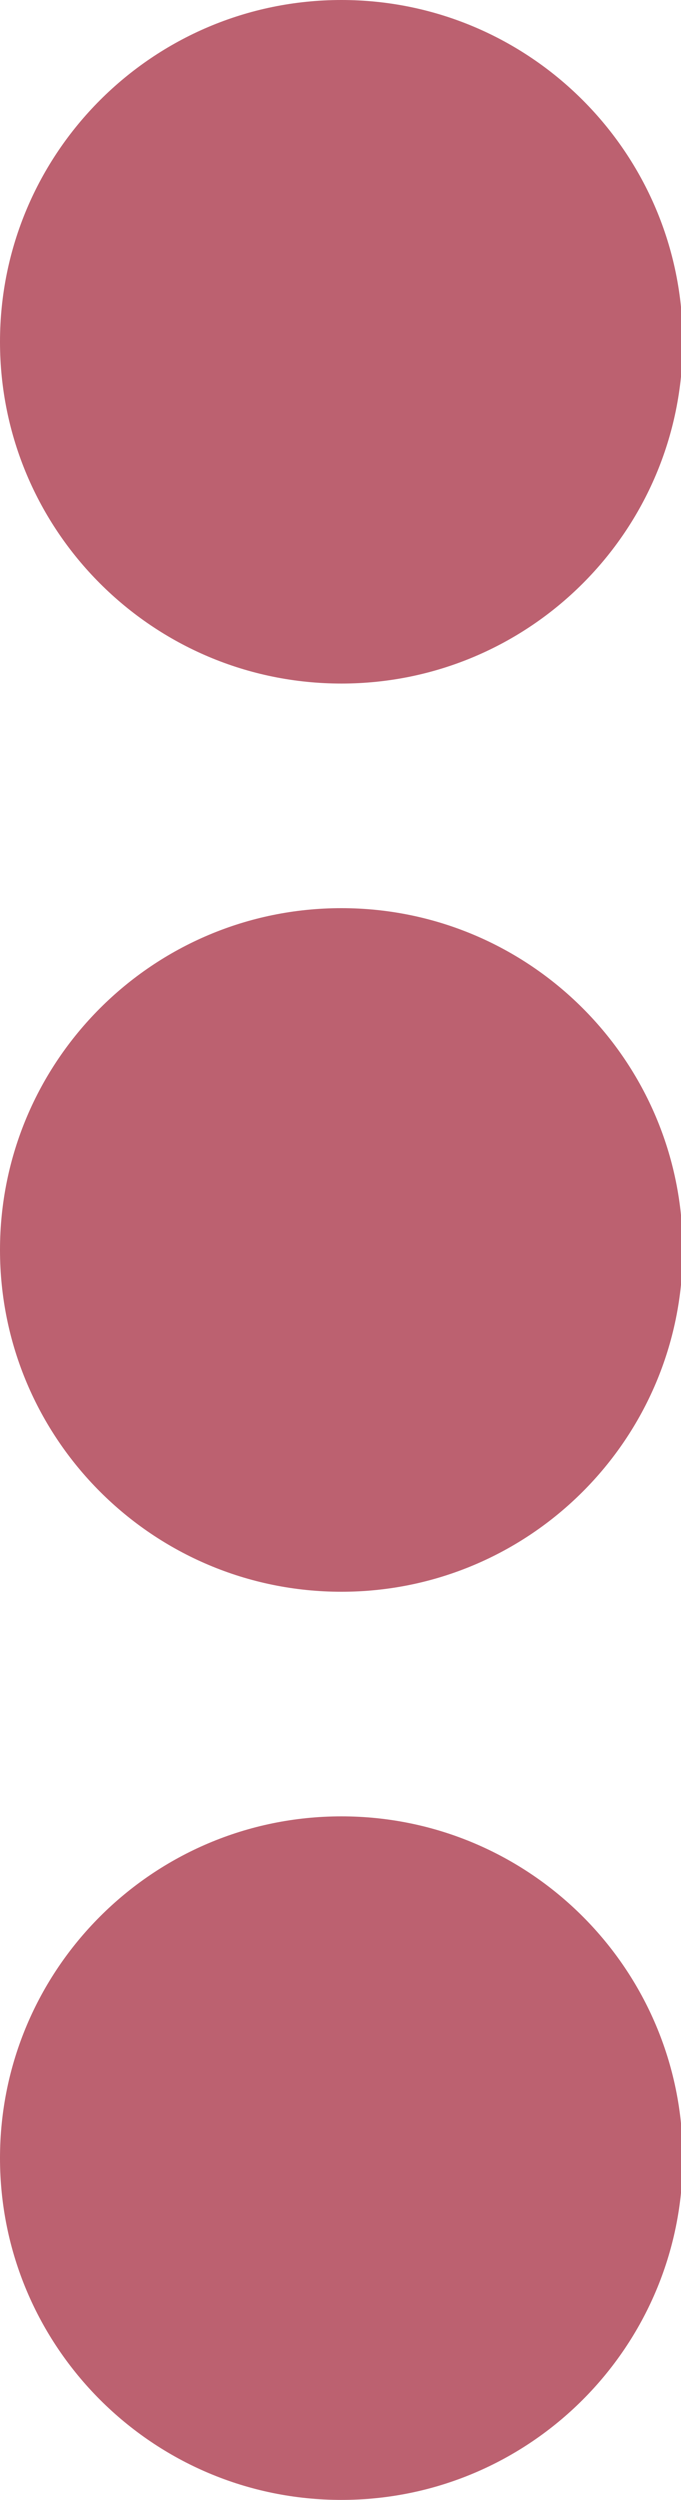 <?xml version="1.0" encoding="UTF-8" standalone="no"?><svg xmlns="http://www.w3.org/2000/svg" xmlns:xlink="http://www.w3.org/1999/xlink" fill="#000000" height="44" preserveAspectRatio="xMidYMid meet" version="1" viewBox="0.0 0.0 12.0 44.0" width="12" zoomAndPan="magnify"><g id="change1_1"><path d="M 6.016 15.984 C 2.695 15.984 0 18.676 0 22 C 0 25.324 2.695 28.016 6.016 28.016 C 9.336 28.016 12.031 25.324 12.031 22 C 12.031 18.676 9.336 15.984 6.016 15.984 Z M 6.016 31.969 C 2.695 31.969 0 34.664 0 37.984 C 0 41.305 2.695 44 6.016 44 C 9.336 44 12.031 41.305 12.031 37.984 C 12.031 34.664 9.336 31.969 6.016 31.969 Z M 12.031 6.016 C 12.031 9.34 9.336 12.031 6.016 12.031 C 2.695 12.031 0 9.34 0 6.016 C 0 2.695 2.695 0 6.016 0 C 9.336 0 12.031 2.695 12.031 6.016" fill="#bc6170"/></g></svg>